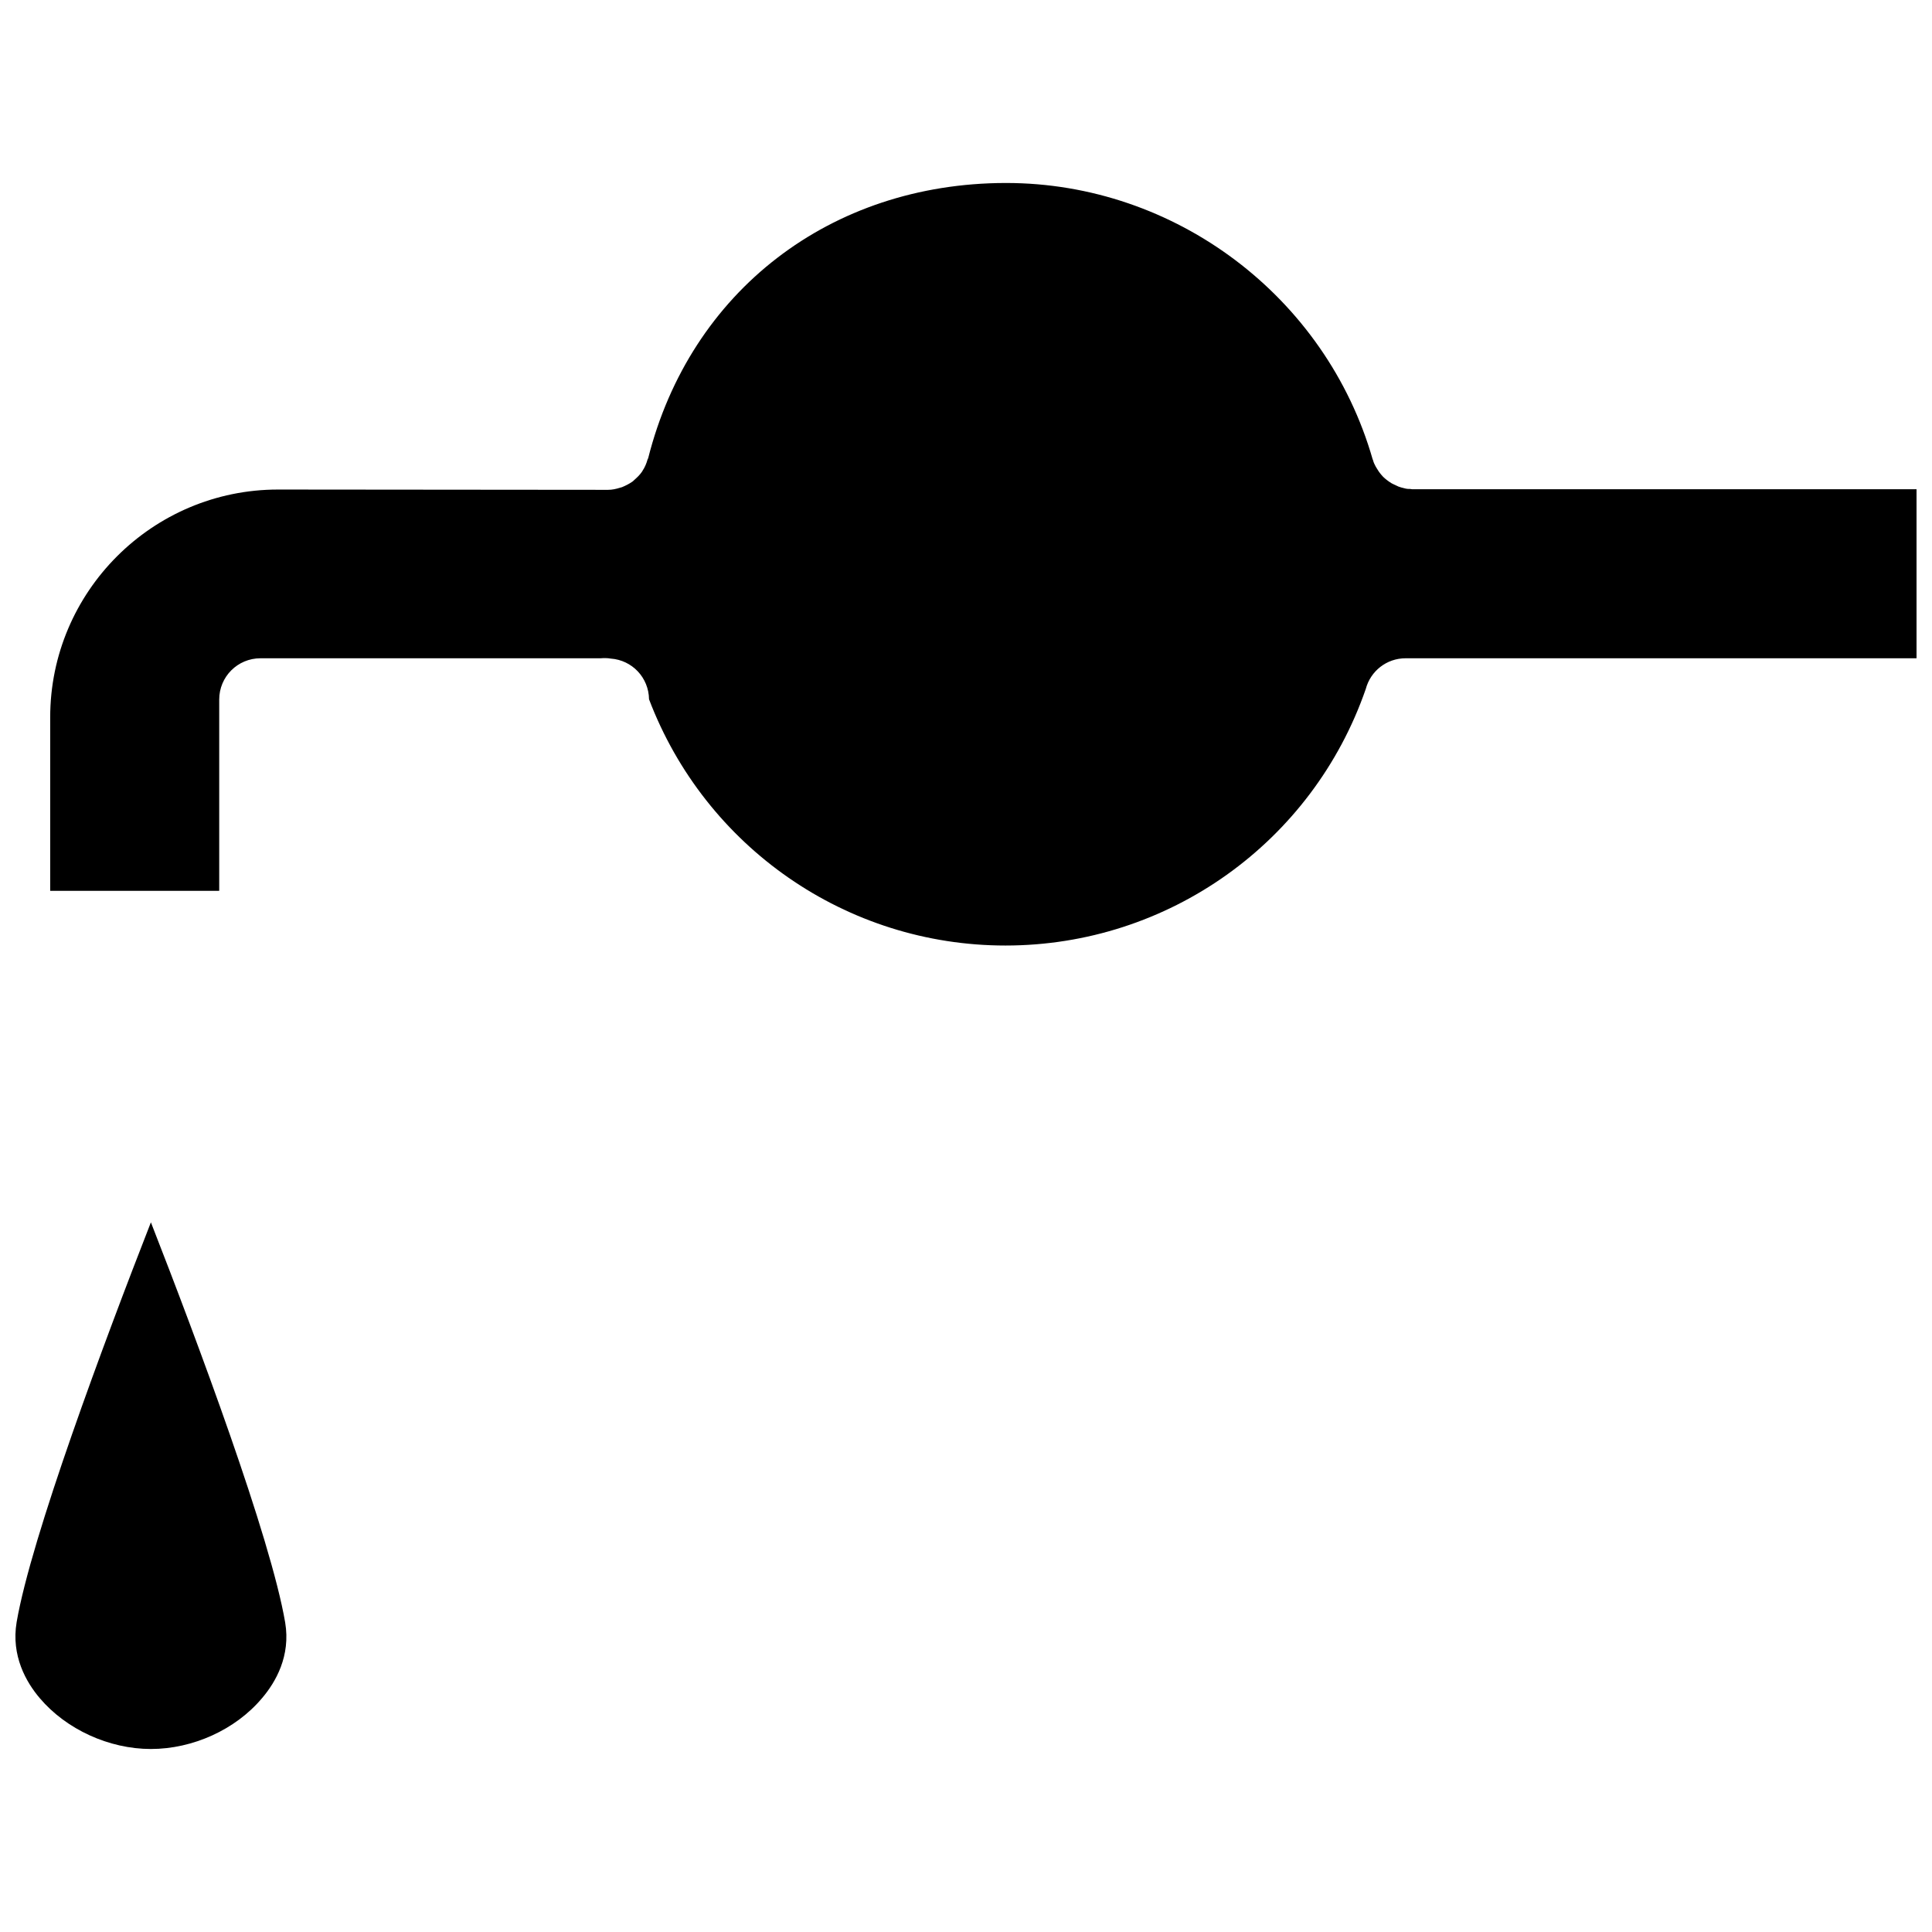 <?xml version="1.0" encoding="UTF-8"?>
<!-- Uploaded to: SVG Repo, www.svgrepo.com, Generator: SVG Repo Mixer Tools -->
<svg width="800px" height="800px" version="1.1" viewBox="144 144 512 512" xmlns="http://www.w3.org/2000/svg">
 <defs>
  <clipPath id="b">
   <path d="m157 192h494.9v203h-494.9z"/>
  </clipPath>
  <clipPath id="a">
   <path d="m148.09 467h71.906v141h-71.906z"/>
  </clipPath>
 </defs>
 <g>
  <g clip-path="url(#b)">
   <path d="m651.9 318.45h-135.4c-5.039 0-9.289 3.387-10.547 8.109-14.09 40.699-52.348 68.016-95.488 68.016-42.195 0-79.586-26.137-94.465-65.258-0.078-5.746-4.488-10.391-10.156-10.785-0.867-0.156-1.812-0.156-2.754-0.078l-90.055-0.004c-6.062 0-10.941 4.879-10.941 10.941v50.695h-44.793v-45.973c0-33.297 27.078-60.379 60.379-60.379l87.379 0.078h0.078c1.102 0 2.125-0.234 3.148-0.551 0.156-0.078 0.395-0.078 0.551-0.156 0.945-0.395 1.891-0.867 2.676-1.418 0.156-0.078 0.316-0.234 0.473-0.395 0.789-0.707 1.574-1.418 2.203-2.363 0-0.078 0.078-0.078 0.078-0.156 0.629-0.945 1.023-1.891 1.34-2.992 0-0.078 0.078-0.156 0.156-0.316 11.18-44.32 48.336-72.895 94.699-72.973h0.078 0.078c44.871 0 84.781 30.148 97.141 73.211 0 0.078 0.078 0.078 0.078 0.156 0.156 0.629 0.395 1.18 0.707 1.73 0.078 0.156 0.156 0.234 0.234 0.395 0.316 0.473 0.551 0.945 0.945 1.418 0.078 0.156 0.234 0.234 0.316 0.395 0.316 0.395 0.707 0.789 1.102 1.102 0.156 0.078 0.234 0.234 0.395 0.316 0.395 0.316 0.867 0.629 1.258 0.867 0.156 0.078 0.316 0.156 0.473 0.234 0.473 0.234 0.867 0.395 1.34 0.629 0.234 0.078 0.473 0.156 0.707 0.234 0.395 0.078 0.867 0.234 1.258 0.316 0.316 0.078 0.629 0.078 1.023 0.078 0.234 0 0.473 0.078 0.629 0.078l133.68 0.004z"/>
  </g>
  <g clip-path="url(#a)">
   <path d="m213.43 594.04c-7.008 8.344-18.344 13.461-29.441 13.461-11.098 0-22.434-5.195-29.441-13.461-3.621-4.25-7.637-11.258-6.141-20.152 3.859-22.512 23.305-74.547 35.582-105.96 12.281 31.41 31.723 83.445 35.582 106.04 1.496 8.898-2.519 15.824-6.141 20.074z"/>
  </g>
 </g>
</svg>
